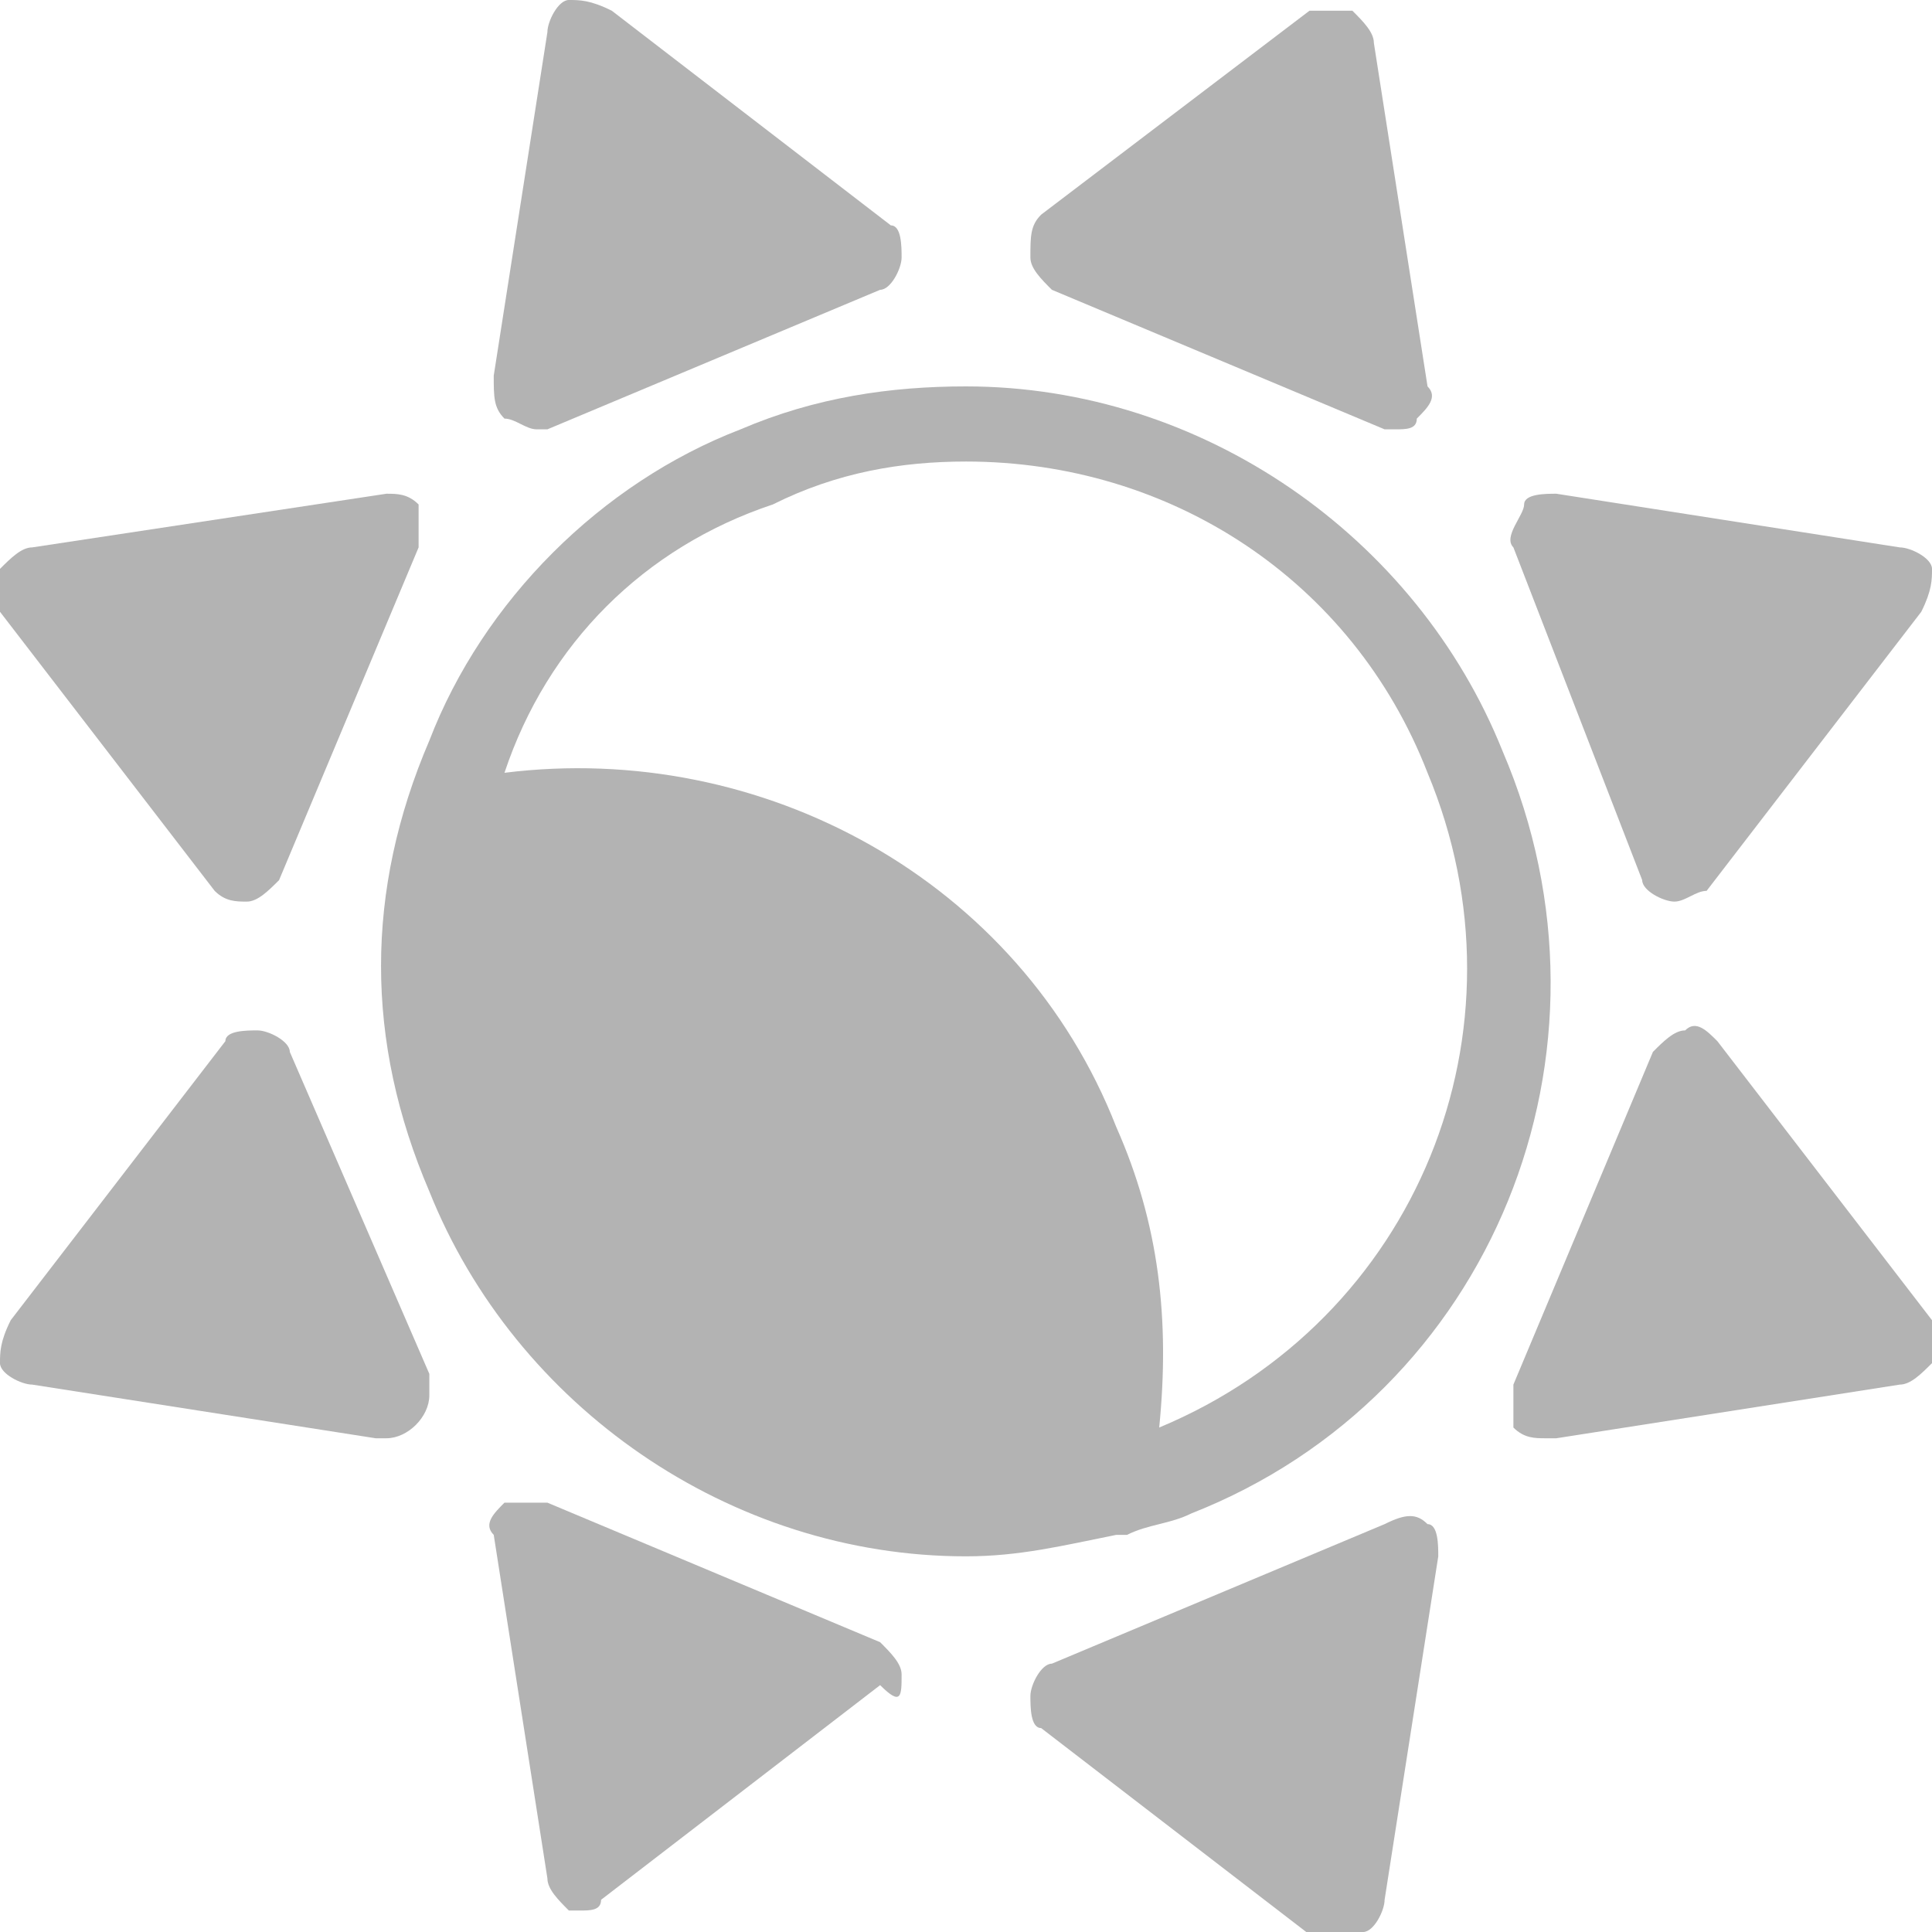 <?xml version="1.0" encoding="utf-8"?>
<!-- Generator: Adobe Illustrator 23.0.2, SVG Export Plug-In . SVG Version: 6.00 Build 0)  -->
<svg version="1.1" id="Capa_1" xmlns="http://www.w3.org/2000/svg" xmlns:xlink="http://www.w3.org/1999/xlink" x="0px" y="0px"
	 viewBox="0 0 18 18" style="enable-background:new 0 0 18 18;" xml:space="preserve">
<style type="text/css">
	.st0{fill:#B3B3B3;}
</style>
<g>
	<path class="st0" d="M4,11.1c0.8,2,2.8,3.4,5,3.4c0.5,0,0.9-0.1,1.4-0.2c0,0,0,0,0.1,0c0.2-0.1,0.4-0.1,0.6-0.2
		c2.8-1.1,4.1-4.3,2.9-7.1c-0.8-2-2.8-3.4-5-3.4C8.3,3.6,7.6,3.7,6.9,4C5.6,4.5,4.5,5.6,4,6.9C3.4,8.3,3.4,9.7,4,11.1z M4.7,7.2
		C5.1,6,6,5.1,7.2,4.7C7.8,4.4,8.4,4.3,9,4.3c1.9,0,3.6,1.1,4.3,2.9c1,2.4-0.1,5.1-2.5,6.1c0.1-1,0-1.9-0.4-2.8
		C9.5,8.2,7.1,6.9,4.7,7.2C4.7,7.2,4.7,7.2,4.7,7.2z"/>
	<path class="st0" d="M4.7,3.9C4.8,3.9,4.9,4,5,4c0,0,0.1,0,0.1,0l3.1-1.3c0.1,0,0.2-0.2,0.2-0.3c0-0.1,0-0.3-0.1-0.3l-2.6-2
		C5.5,0,5.4,0,5.3,0c-0.1,0-0.2,0.2-0.2,0.3L4.6,3.5C4.6,3.7,4.6,3.8,4.7,3.9z"/>
	<path class="st0" d="M15.3,8.2c0,0.1,0.2,0.2,0.3,0.2c0,0,0,0,0,0c0.1,0,0.2-0.1,0.3-0.1l2-2.6C18,5.5,18,5.4,18,5.3
		c0-0.1-0.2-0.2-0.3-0.2l-3.2-0.5c-0.1,0-0.3,0-0.3,0.1S14,5,14.1,5.1L15.3,8.2z"/>
	<path class="st0" d="M12.6,18c0,0,0.1,0,0.1,0c0.1,0,0.2-0.2,0.2-0.3l0.5-3.2c0-0.1,0-0.3-0.1-0.3c-0.1-0.1-0.2-0.1-0.4,0l-3.1,1.3
		c-0.1,0-0.2,0.2-0.2,0.3c0,0.1,0,0.3,0.1,0.3l2.6,2C12.4,18,12.5,18,12.6,18z"/>
	<path class="st0" d="M0.3,12.9l3.2,0.5c0,0,0,0,0.1,0c0,0,0,0,0,0C3.8,13.4,4,13.2,4,13c0-0.1,0-0.1,0-0.2L2.7,9.8
		c0-0.1-0.2-0.2-0.3-0.2c-0.1,0-0.3,0-0.3,0.1l-2,2.6C0,12.5,0,12.6,0,12.7S0.2,12.9,0.3,12.9z"/>
	<path class="st0" d="M9.8,2.7l3.1,1.3c0,0,0.1,0,0.1,0c0.1,0,0.2,0,0.2-0.1c0.1-0.1,0.2-0.2,0.1-0.3l-0.5-3.2
		c0-0.1-0.1-0.2-0.2-0.3c-0.1,0-0.3,0-0.4,0L9.7,2C9.6,2.1,9.6,2.2,9.6,2.4C9.6,2.5,9.7,2.6,9.8,2.7z"/>
	<path class="st0" d="M16,9.7c-0.1-0.1-0.2-0.2-0.3-0.1c-0.1,0-0.2,0.1-0.3,0.2l-1.3,3.1c0,0.1,0,0.3,0,0.4c0.1,0.1,0.2,0.1,0.3,0.1
		c0,0,0,0,0.1,0l3.2-0.5c0.1,0,0.2-0.1,0.3-0.2c0-0.1,0-0.3,0-0.4L16,9.7z"/>
	<path class="st0" d="M8.4,15.6c0-0.1-0.1-0.2-0.2-0.3l-3.1-1.3c-0.1,0-0.3,0-0.4,0c-0.1,0.1-0.2,0.2-0.1,0.3l0.5,3.2
		c0,0.1,0.1,0.2,0.2,0.3c0,0,0.1,0,0.1,0c0.1,0,0.2,0,0.2-0.1l2.6-2C8.4,15.9,8.4,15.8,8.4,15.6z"/>
	<path class="st0" d="M2,8.3c0.1,0.1,0.2,0.1,0.3,0.1c0,0,0,0,0,0c0.1,0,0.2-0.1,0.3-0.2l1.3-3.1c0-0.1,0-0.3,0-0.4
		C3.8,4.6,3.7,4.6,3.6,4.6L0.3,5.1C0.2,5.1,0.1,5.2,0,5.3c0,0.1,0,0.3,0,0.4L2,8.3z"/>
</g>
</svg>

